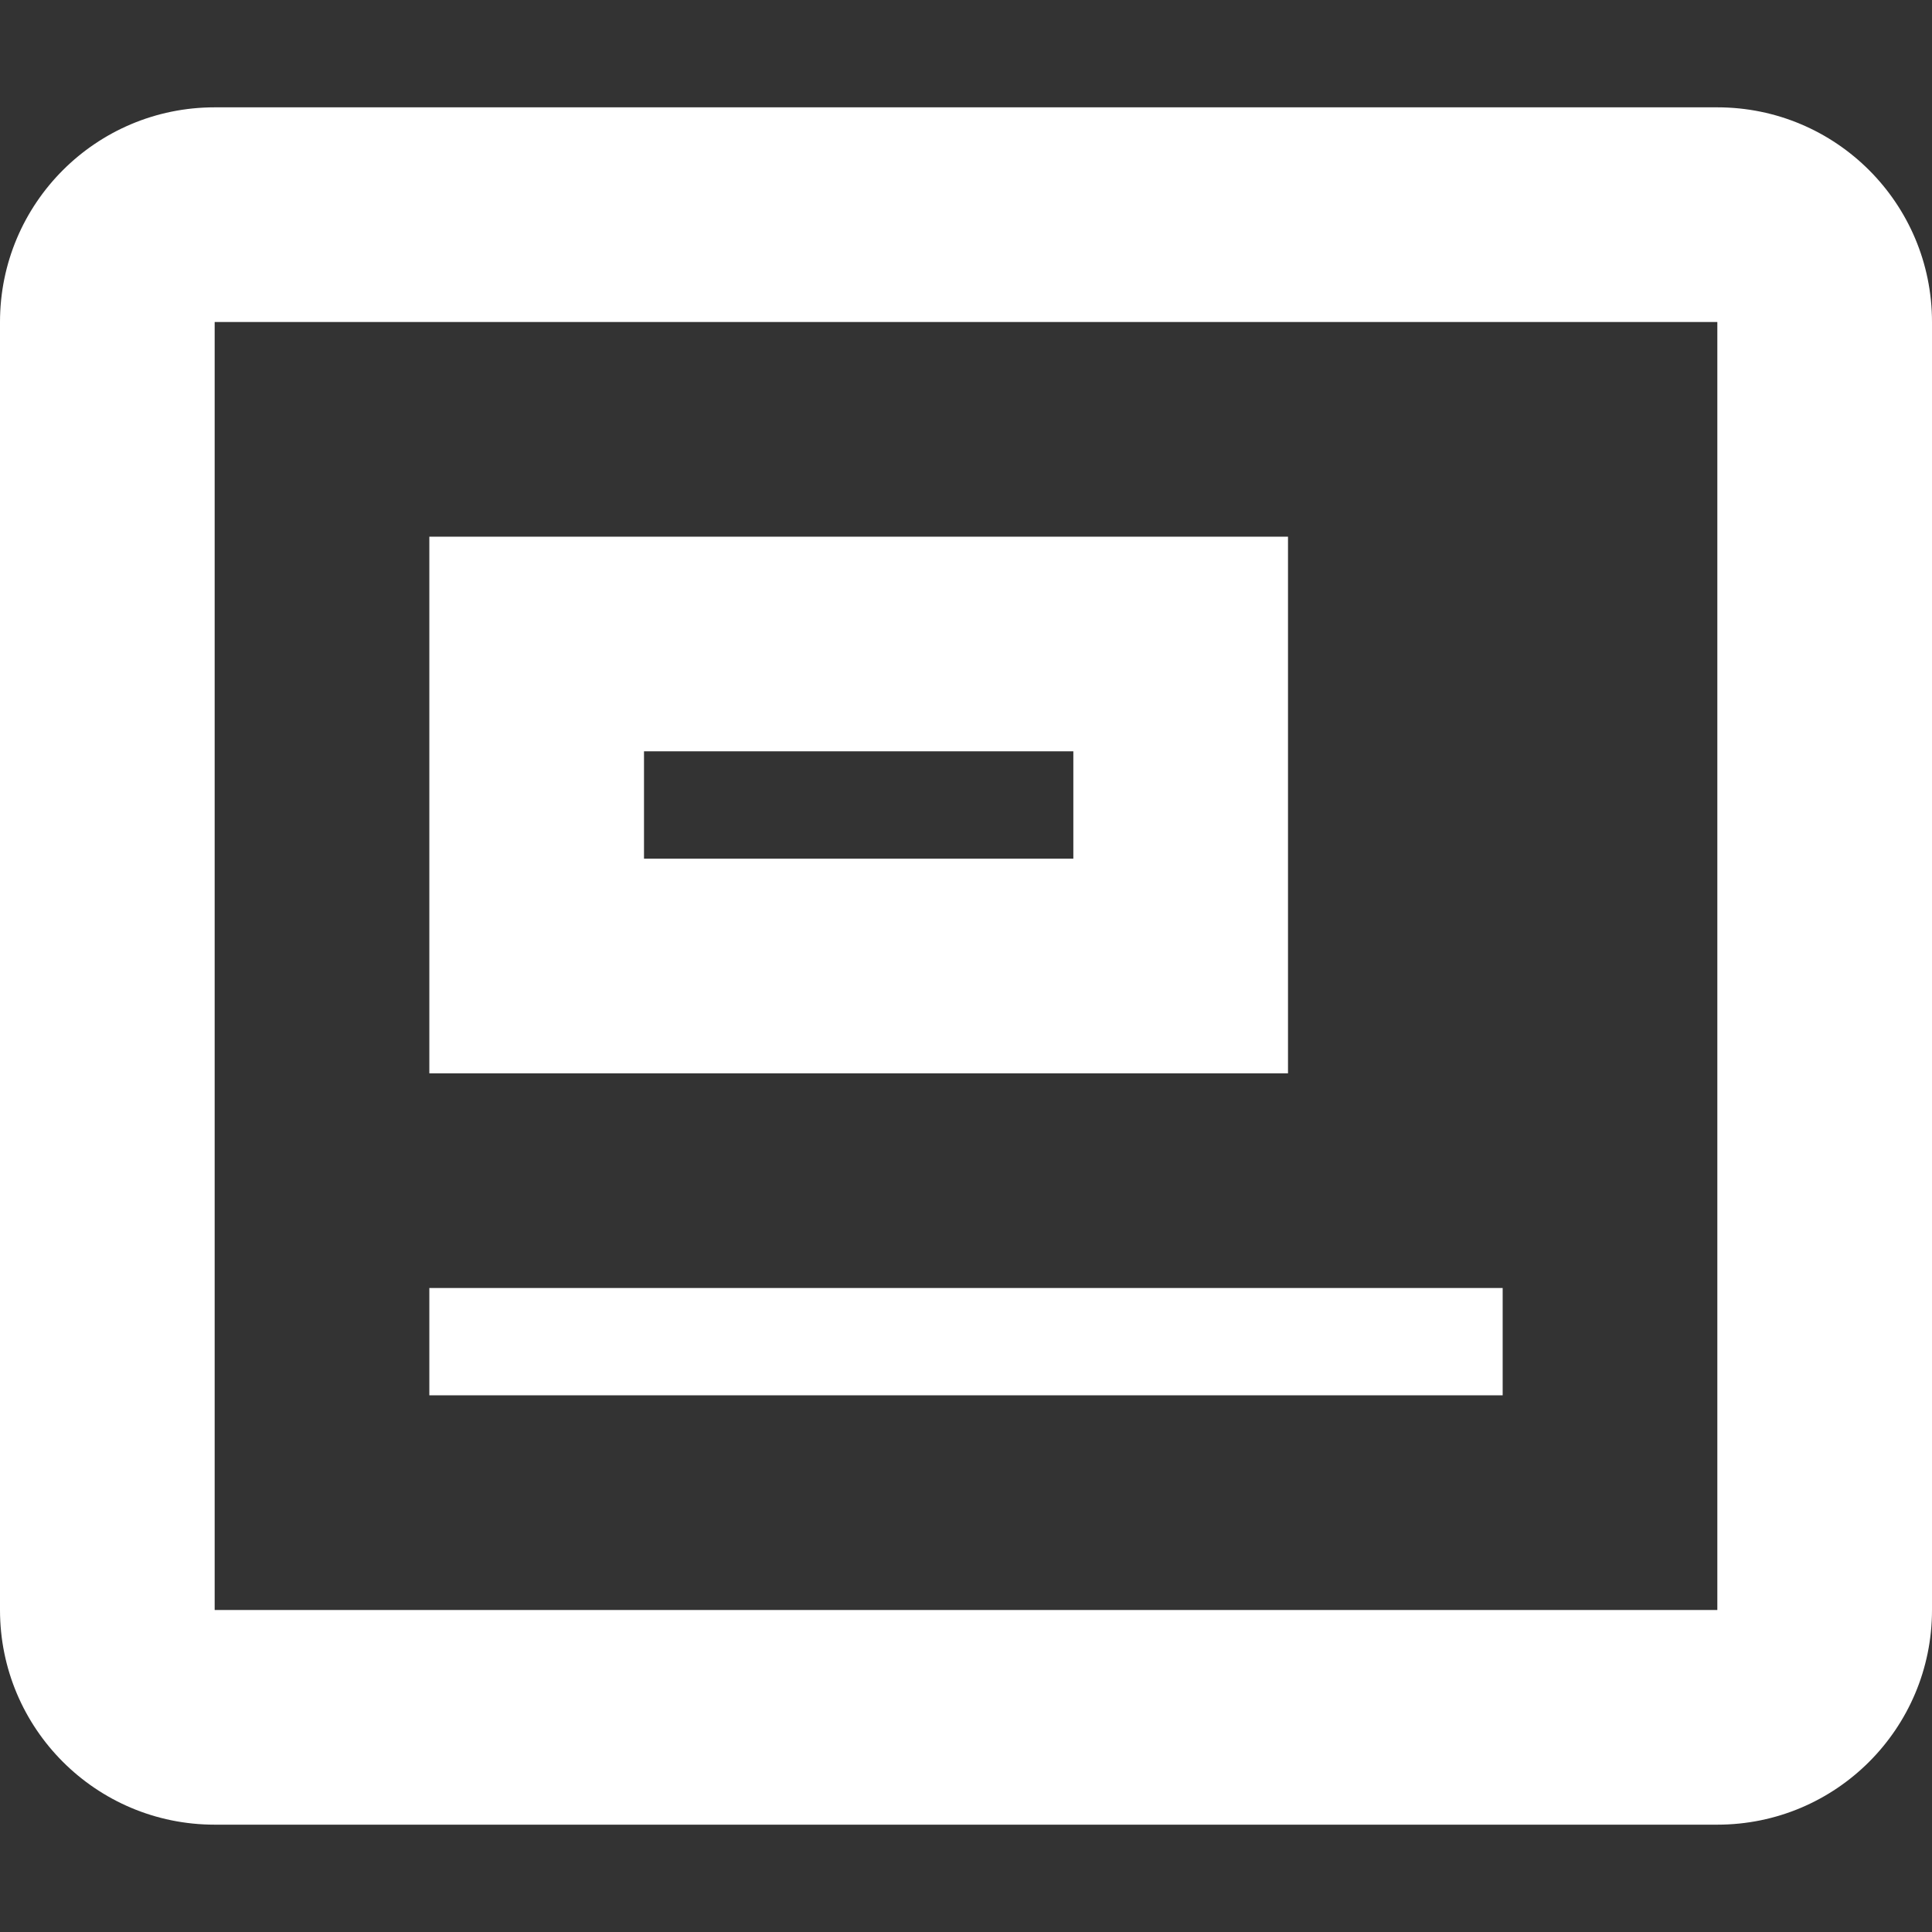 <?xml version="1.0" encoding="UTF-8"?>
<svg width="18px" height="18px" viewBox="0 0 18 18" version="1.1" xmlns="http://www.w3.org/2000/svg" xmlns:xlink="http://www.w3.org/1999/xlink">
    <rect x="0" y="0" width="18" height="18" fill="#333333" stroke="none"/>
    <title>广宣品采购icon</title>
    <g id="广宣品采购icon" stroke="none" stroke-width="1" fill="none" fill-rule="evenodd">
        <path d="M16,1 C17.105,1 18,1.895 18,3 L18,15 C18,16.105 17.105,17 16,17 L2,17 C0.895,17 0,16.105 0,15 L0,3 C0,1.895 0.895,1 2,1 L16,1 Z M16,3 L2,3 L2,15 L16,15 L16,3 Z M14,12 L14,13 L4,13 L4,12 L14,12 Z M12,5 L12,10 L4,10 L4,5 L12,5 Z M10,7 L6,7 L6,8 L10,8 L10,7 Z" id="形状结合" fill="#FFFFFF" fill-rule="nonzero"></path>
    </g>
</svg>